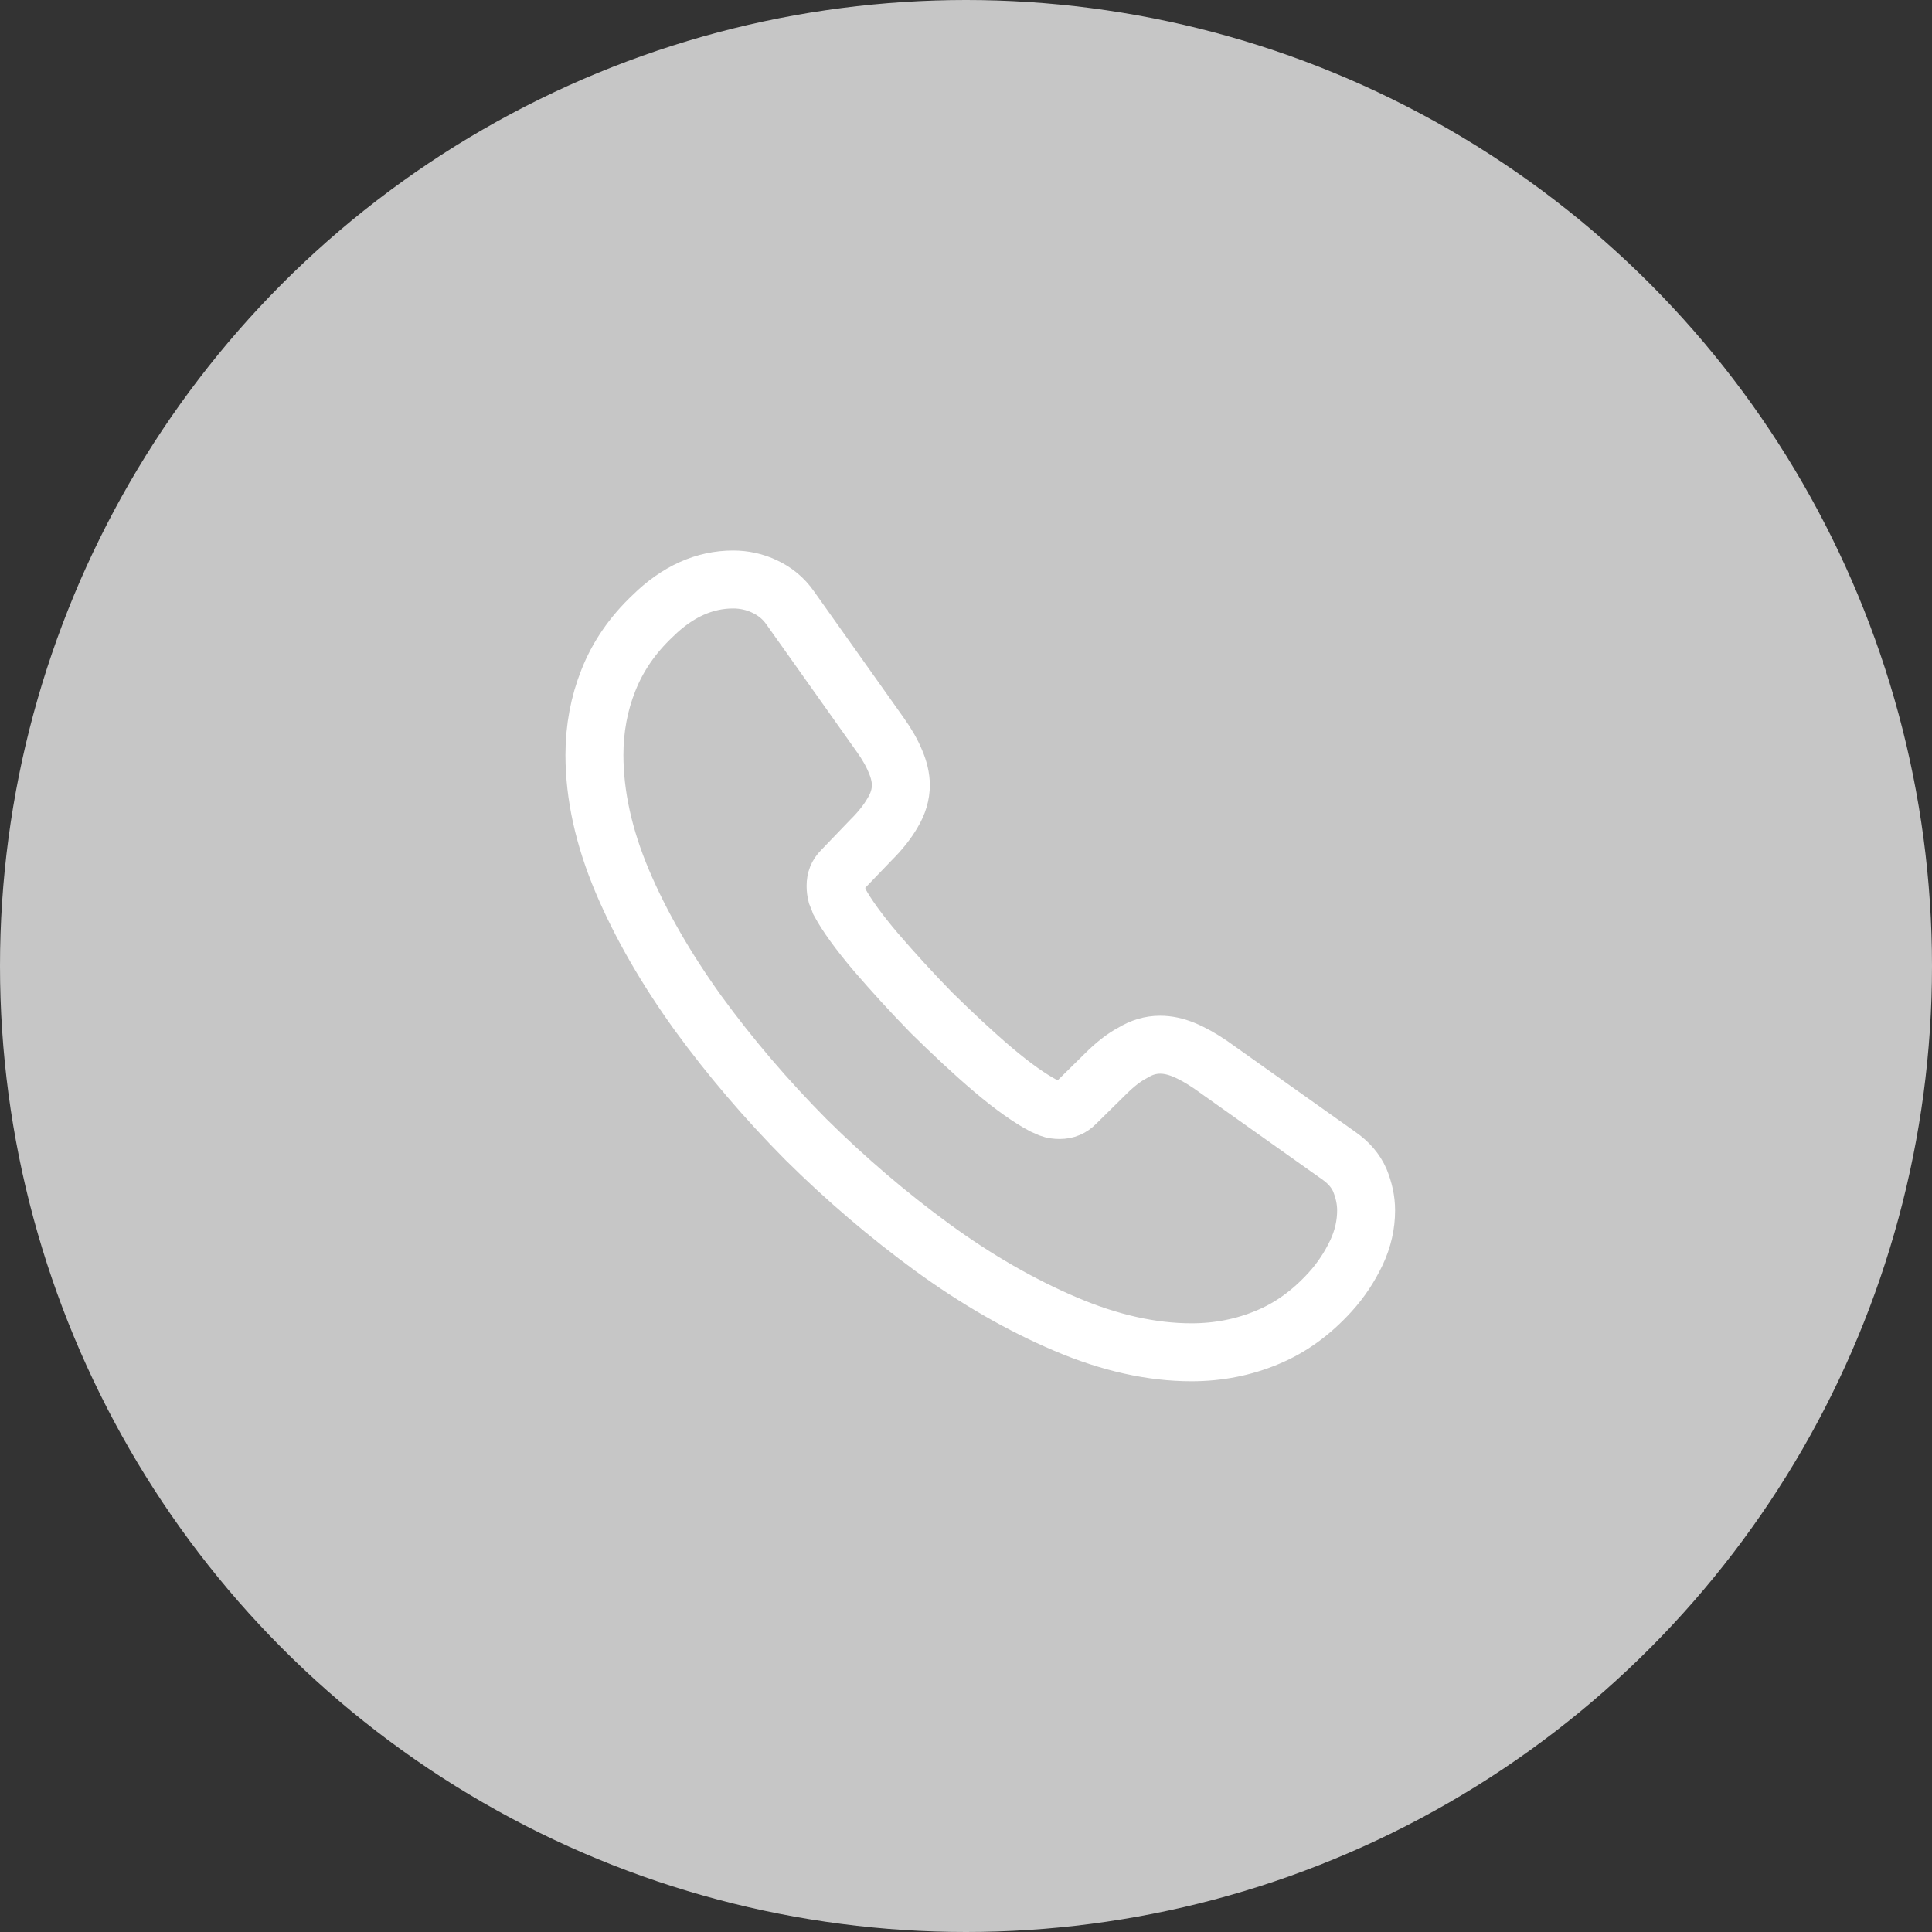 <svg width="50" height="50" viewBox="0 0 50 50" fill="none" xmlns="http://www.w3.org/2000/svg">
<rect x="0" y="0" width="50" height="50" fill="#333333" stroke="none"/>
<circle cx="25" cy="25" r="25" fill="#C6C6C6"/>
<path d="M35.355 31.327C35.355 31.687 35.275 32.057 35.105 32.417C34.934 32.777 34.715 33.117 34.425 33.437C33.934 33.977 33.395 34.367 32.785 34.617C32.184 34.867 31.535 34.997 30.834 34.997C29.814 34.997 28.724 34.757 27.575 34.267C26.424 33.777 25.274 33.117 24.134 32.287C22.985 31.447 21.895 30.517 20.855 29.487C19.825 28.447 18.895 27.357 18.064 26.217C17.244 25.077 16.584 23.937 16.105 22.807C15.624 21.667 15.384 20.577 15.384 19.537C15.384 18.857 15.505 18.207 15.745 17.607C15.985 16.997 16.364 16.437 16.895 15.937C17.535 15.307 18.235 14.997 18.974 14.997C19.255 14.997 19.535 15.057 19.785 15.177C20.044 15.297 20.274 15.477 20.454 15.737L22.774 19.007C22.954 19.257 23.084 19.487 23.174 19.707C23.265 19.917 23.314 20.127 23.314 20.317C23.314 20.557 23.244 20.797 23.105 21.027C22.974 21.257 22.785 21.497 22.544 21.737L21.785 22.527C21.674 22.637 21.625 22.767 21.625 22.927C21.625 23.007 21.634 23.077 21.654 23.157C21.684 23.237 21.715 23.297 21.735 23.357C21.915 23.687 22.224 24.117 22.665 24.637C23.114 25.157 23.595 25.687 24.114 26.217C24.654 26.747 25.174 27.237 25.704 27.687C26.224 28.127 26.654 28.427 26.994 28.607C27.044 28.627 27.105 28.657 27.174 28.687C27.255 28.717 27.334 28.727 27.424 28.727C27.595 28.727 27.724 28.667 27.834 28.557L28.595 27.807C28.845 27.557 29.084 27.367 29.314 27.247C29.544 27.107 29.774 27.037 30.024 27.037C30.215 27.037 30.415 27.077 30.634 27.167C30.855 27.257 31.084 27.387 31.334 27.557L34.645 29.907C34.904 30.087 35.084 30.297 35.194 30.547C35.294 30.797 35.355 31.047 35.355 31.327Z" stroke="white" stroke-width="1.5" stroke-miterlimit="10"/>
</svg>
